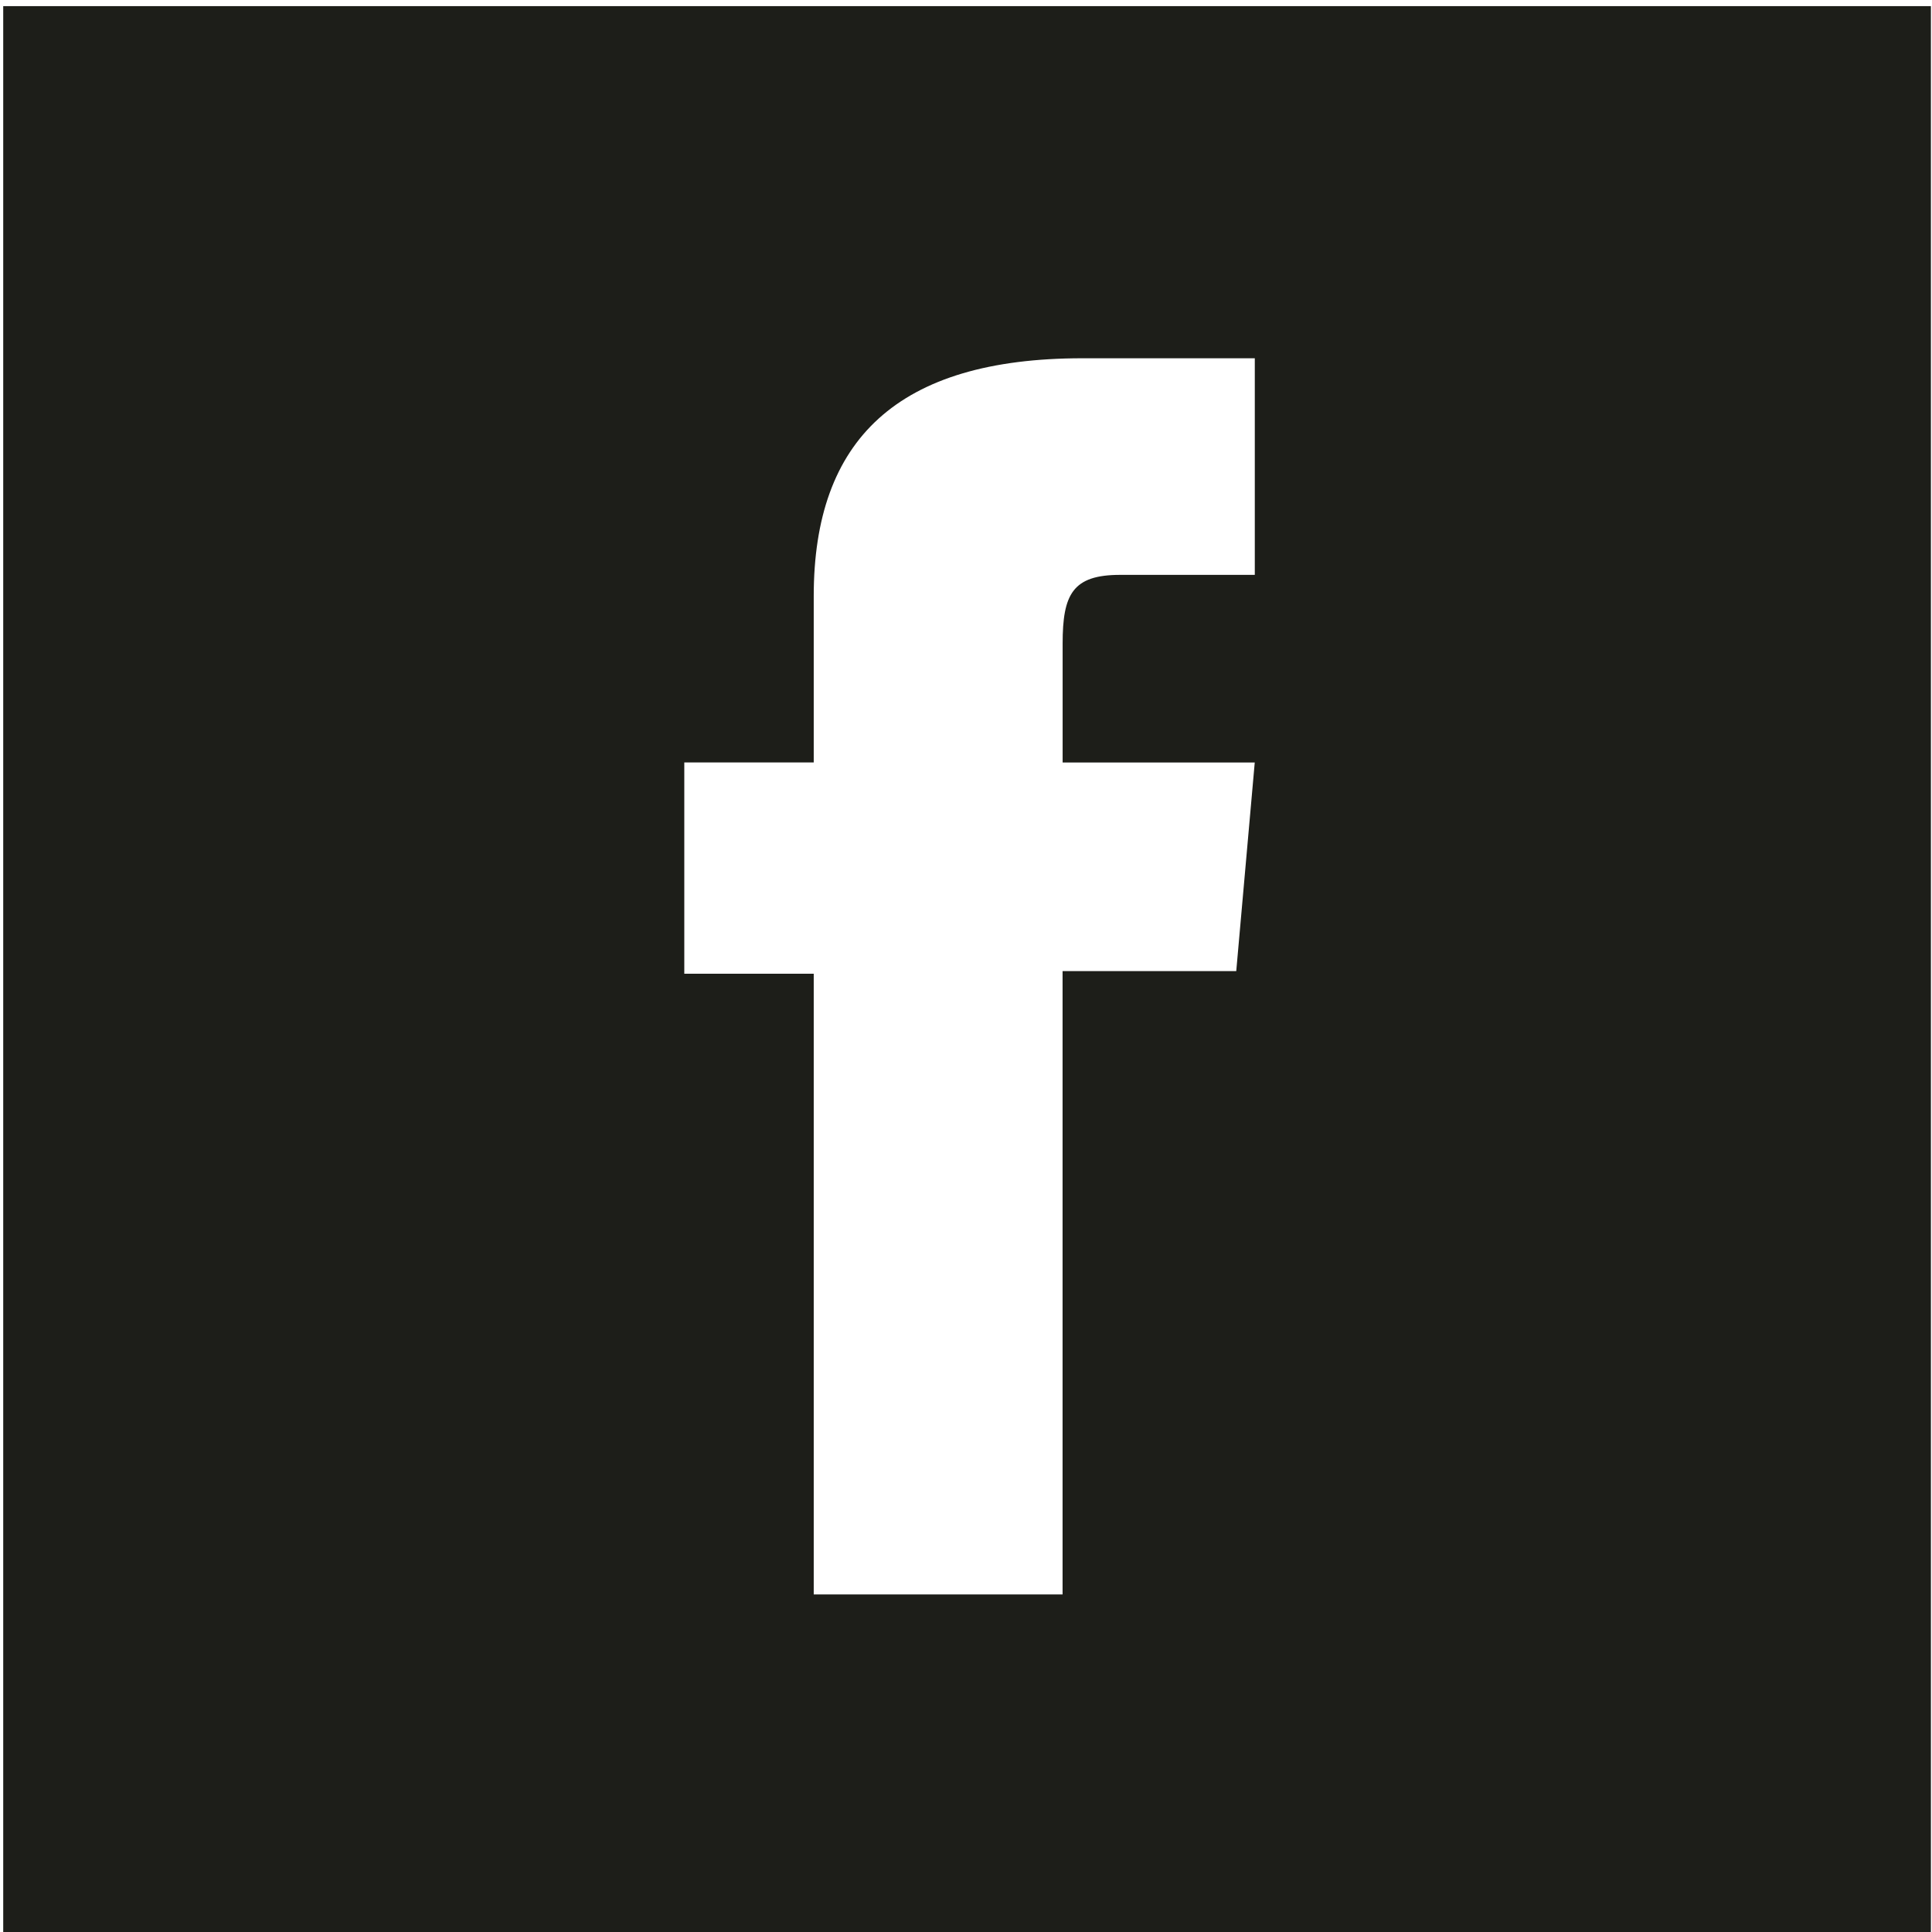 <?xml version="1.0" encoding="utf-8"?>
<!-- Generator: Adobe Illustrator 16.0.0, SVG Export Plug-In . SVG Version: 6.00 Build 0)  -->
<!DOCTYPE svg PUBLIC "-//W3C//DTD SVG 1.1//EN" "http://www.w3.org/Graphics/SVG/1.1/DTD/svg11.dtd">
<svg version="1.1" id="Layer_1" xmlns="http://www.w3.org/2000/svg" xmlns:xlink="http://www.w3.org/1999/xlink" x="0px" y="0px"
	 width="35.419px" height="35.419px" viewBox="0 0 35.419 35.419" enable-background="new 0 0 35.419 35.419" xml:space="preserve">
<path fill="#1D1E19" d="M35.398,0.112H0.059v35.371h35.34V0.112z M14.918,29.229V17.851h-2.373v-3.873h2.373c0,0,0-0.557,0-3.051
	c0-2.863,1.531-4.359,4.927-4.359c0.556,0,3.159,0,3.159,0v3.971c0,0-1.768,0-2.469,0c-0.872,0-1.054,0.357-1.054,1.26
	c0,0.752,0,2.18,0,2.18h3.522l-0.339,3.824h-3.184v11.428H14.918z"/>
</svg>
